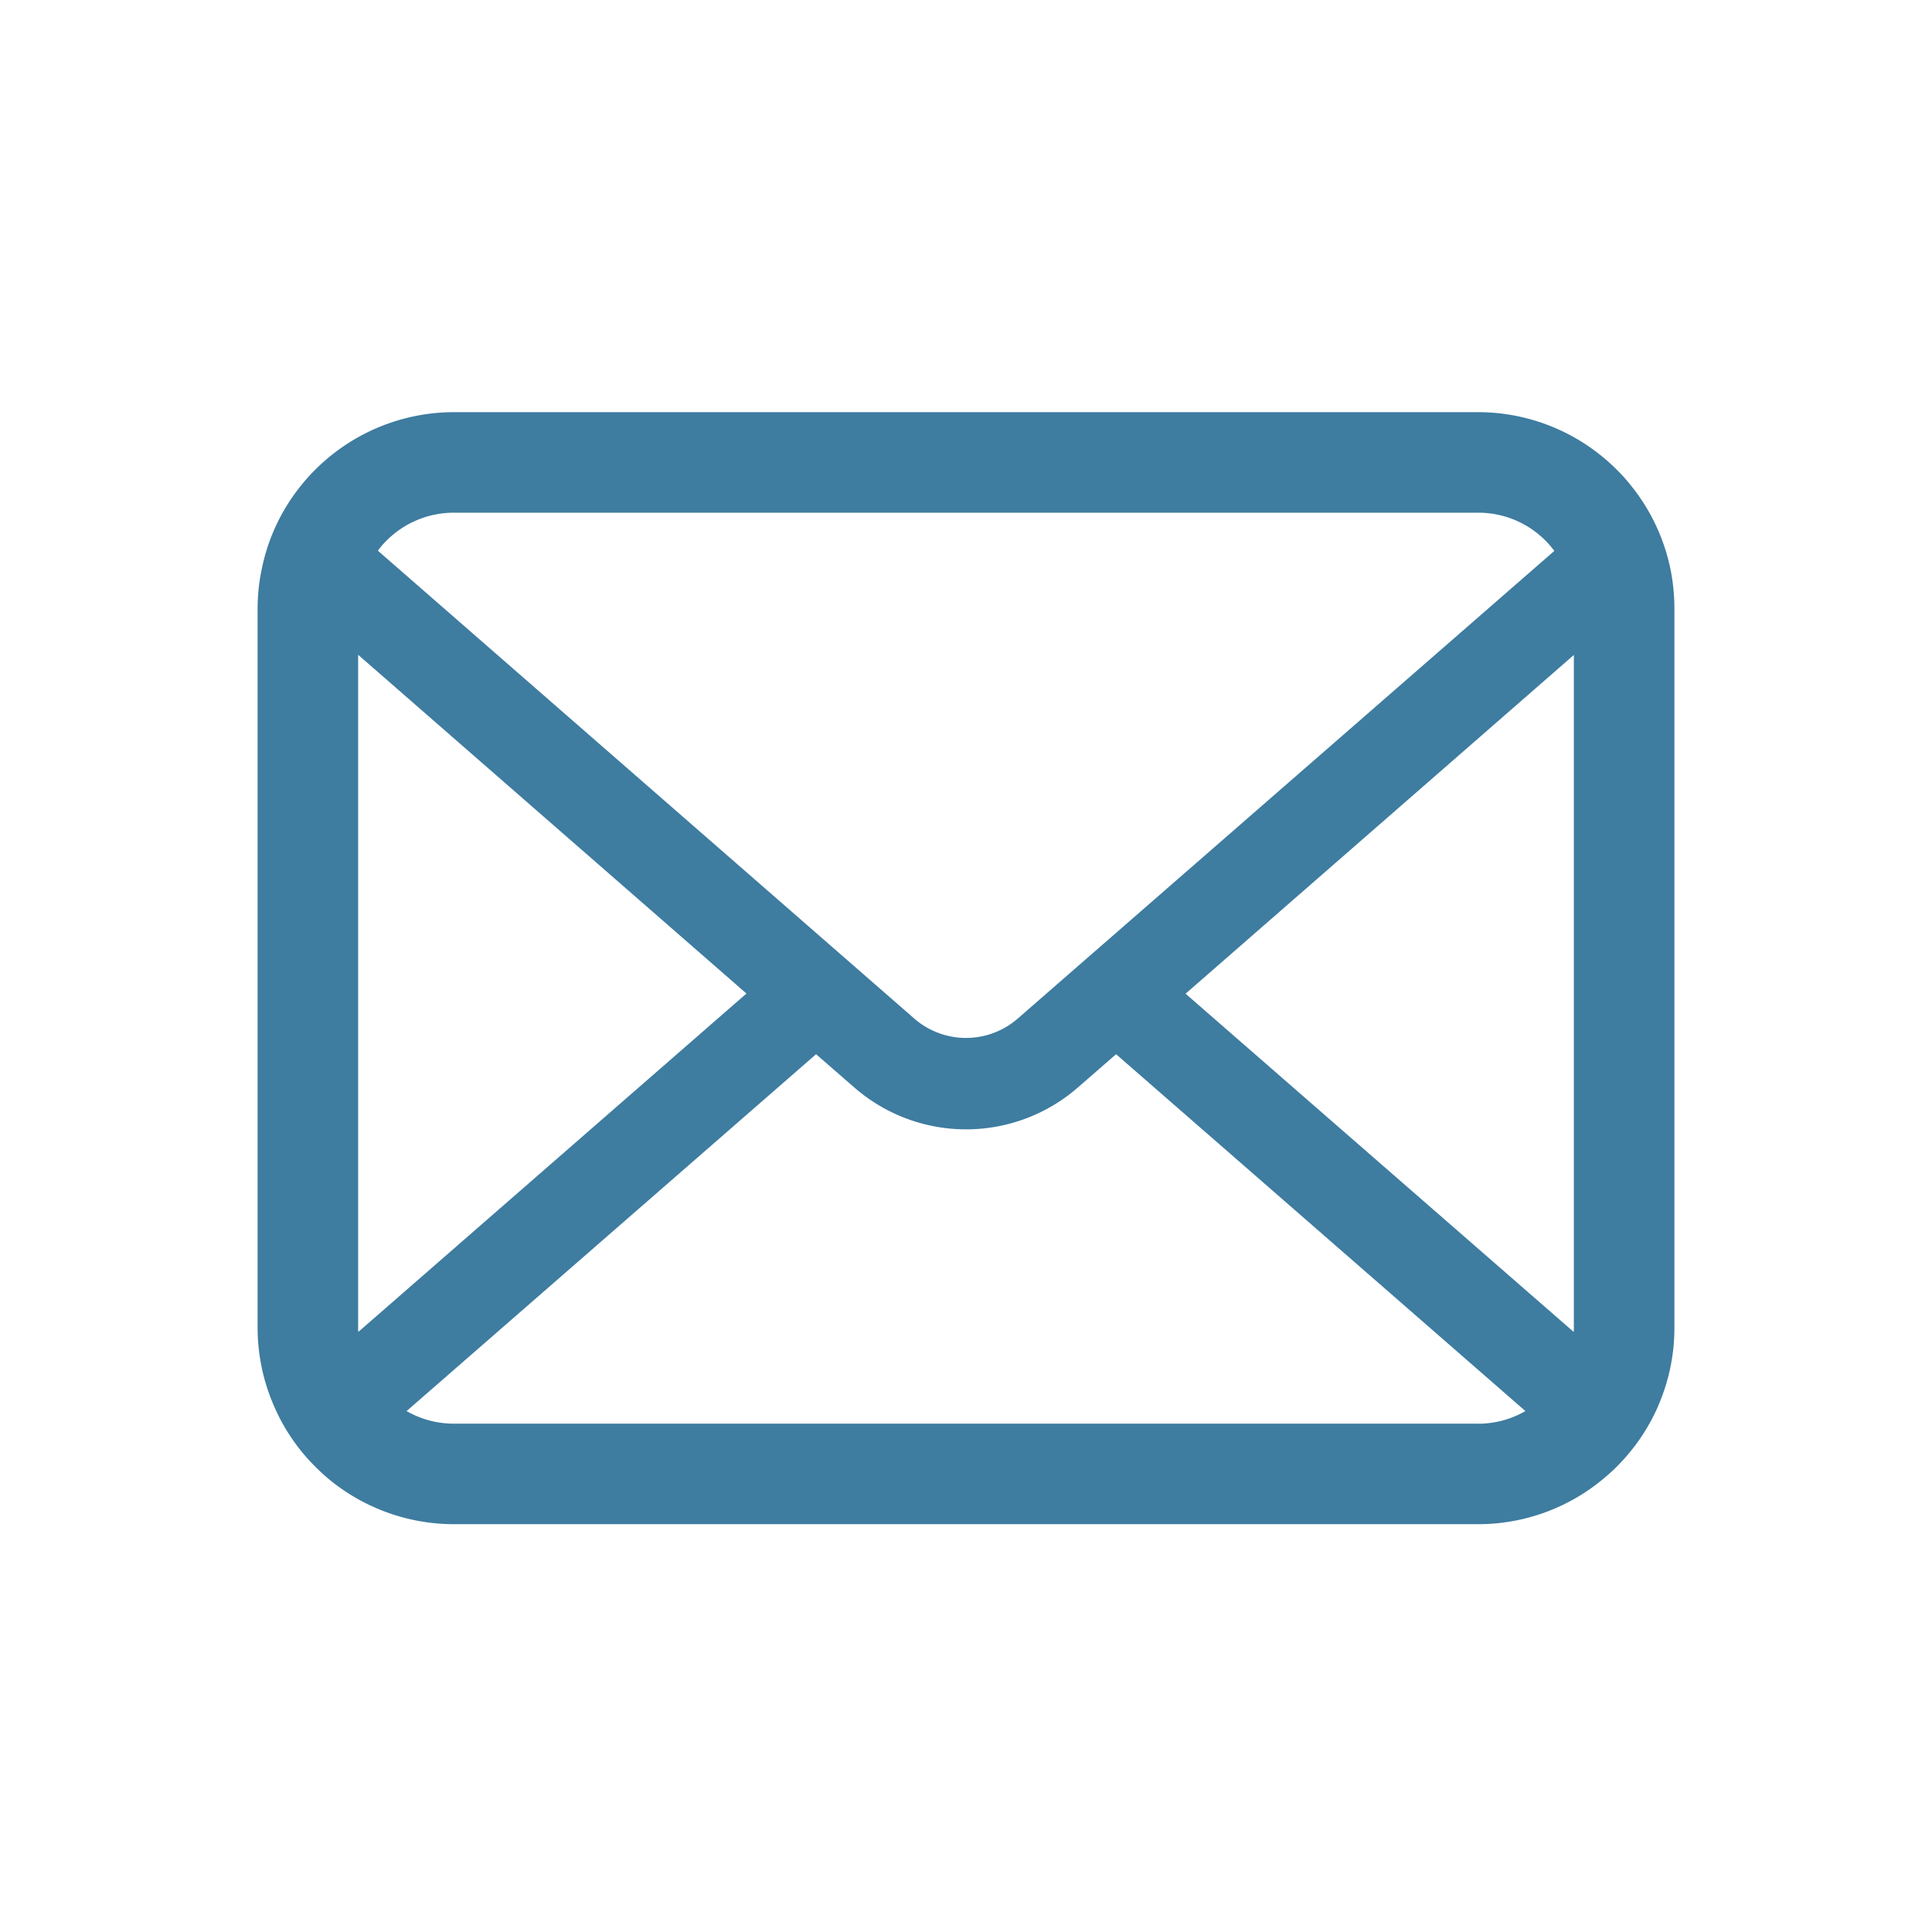 <svg xmlns="http://www.w3.org/2000/svg" xmlns:xlink="http://www.w3.org/1999/xlink" width="150" height="150" viewBox="0 0 150 150">
  <rect x="0" y="0" width="150" height="150" fill="#333333" stroke="none"/>
  <defs>
    <clipPath id="clip-service-icon_07">
      <rect width="150" height="150"/>
    </clipPath>
  </defs>
  <g id="service-icon_07" clip-path="url(#clip-service-icon_07)">
    <rect width="150" height="150" fill="#fff"/>
    <g id="メールの無料アイコンその8" transform="translate(20 -23.062)">
      <path id="パス_483" data-name="パス 483" d="M109.716,67.354a15.216,15.216,0,0,0-3.15-6.672,13.116,13.116,0,0,0-1.036-1.148,15.225,15.225,0,0,0-10.788-4.472H15.258A15.246,15.246,0,0,0,4.471,59.534a13.4,13.4,0,0,0-1.036,1.148A15.035,15.035,0,0,0,.3,67.354,14.757,14.757,0,0,0,0,70.321v55.824A15.171,15.171,0,0,0,1.264,132.2a14.955,14.955,0,0,0,3.207,4.727c.342.341.681.654,1.051.966a15.245,15.245,0,0,0,9.737,3.506H94.742a15.149,15.149,0,0,0,9.737-3.52,13.176,13.176,0,0,0,1.051-.952,15.269,15.269,0,0,0,3.221-4.727v-.014A15.1,15.1,0,0,0,110,126.145V70.321A15.68,15.68,0,0,0,109.716,67.354Zm-99.724-2.3a7.37,7.37,0,0,1,5.266-2.186H94.742a7.332,7.332,0,0,1,5.935,2.967l-41.66,36.308a6.114,6.114,0,0,1-8.033,0L9.34,65.82A5.632,5.632,0,0,1,9.992,65.054ZM7.806,126.145V73.9l30.148,26.3L7.821,126.47A2.228,2.228,0,0,1,7.806,126.145Zm86.936,7.45H15.258a7.35,7.35,0,0,1-3.69-.978l31.792-27.706,2.968,2.582a13.209,13.209,0,0,0,17.358,0l2.967-2.582,31.78,27.706A7.359,7.359,0,0,1,94.742,133.6Zm7.452-7.45a2.326,2.326,0,0,1-.015.326L72.047,100.213l30.147-26.3Z" fill="#3E7CA0"/>
    </g>
  </g>
</svg>
